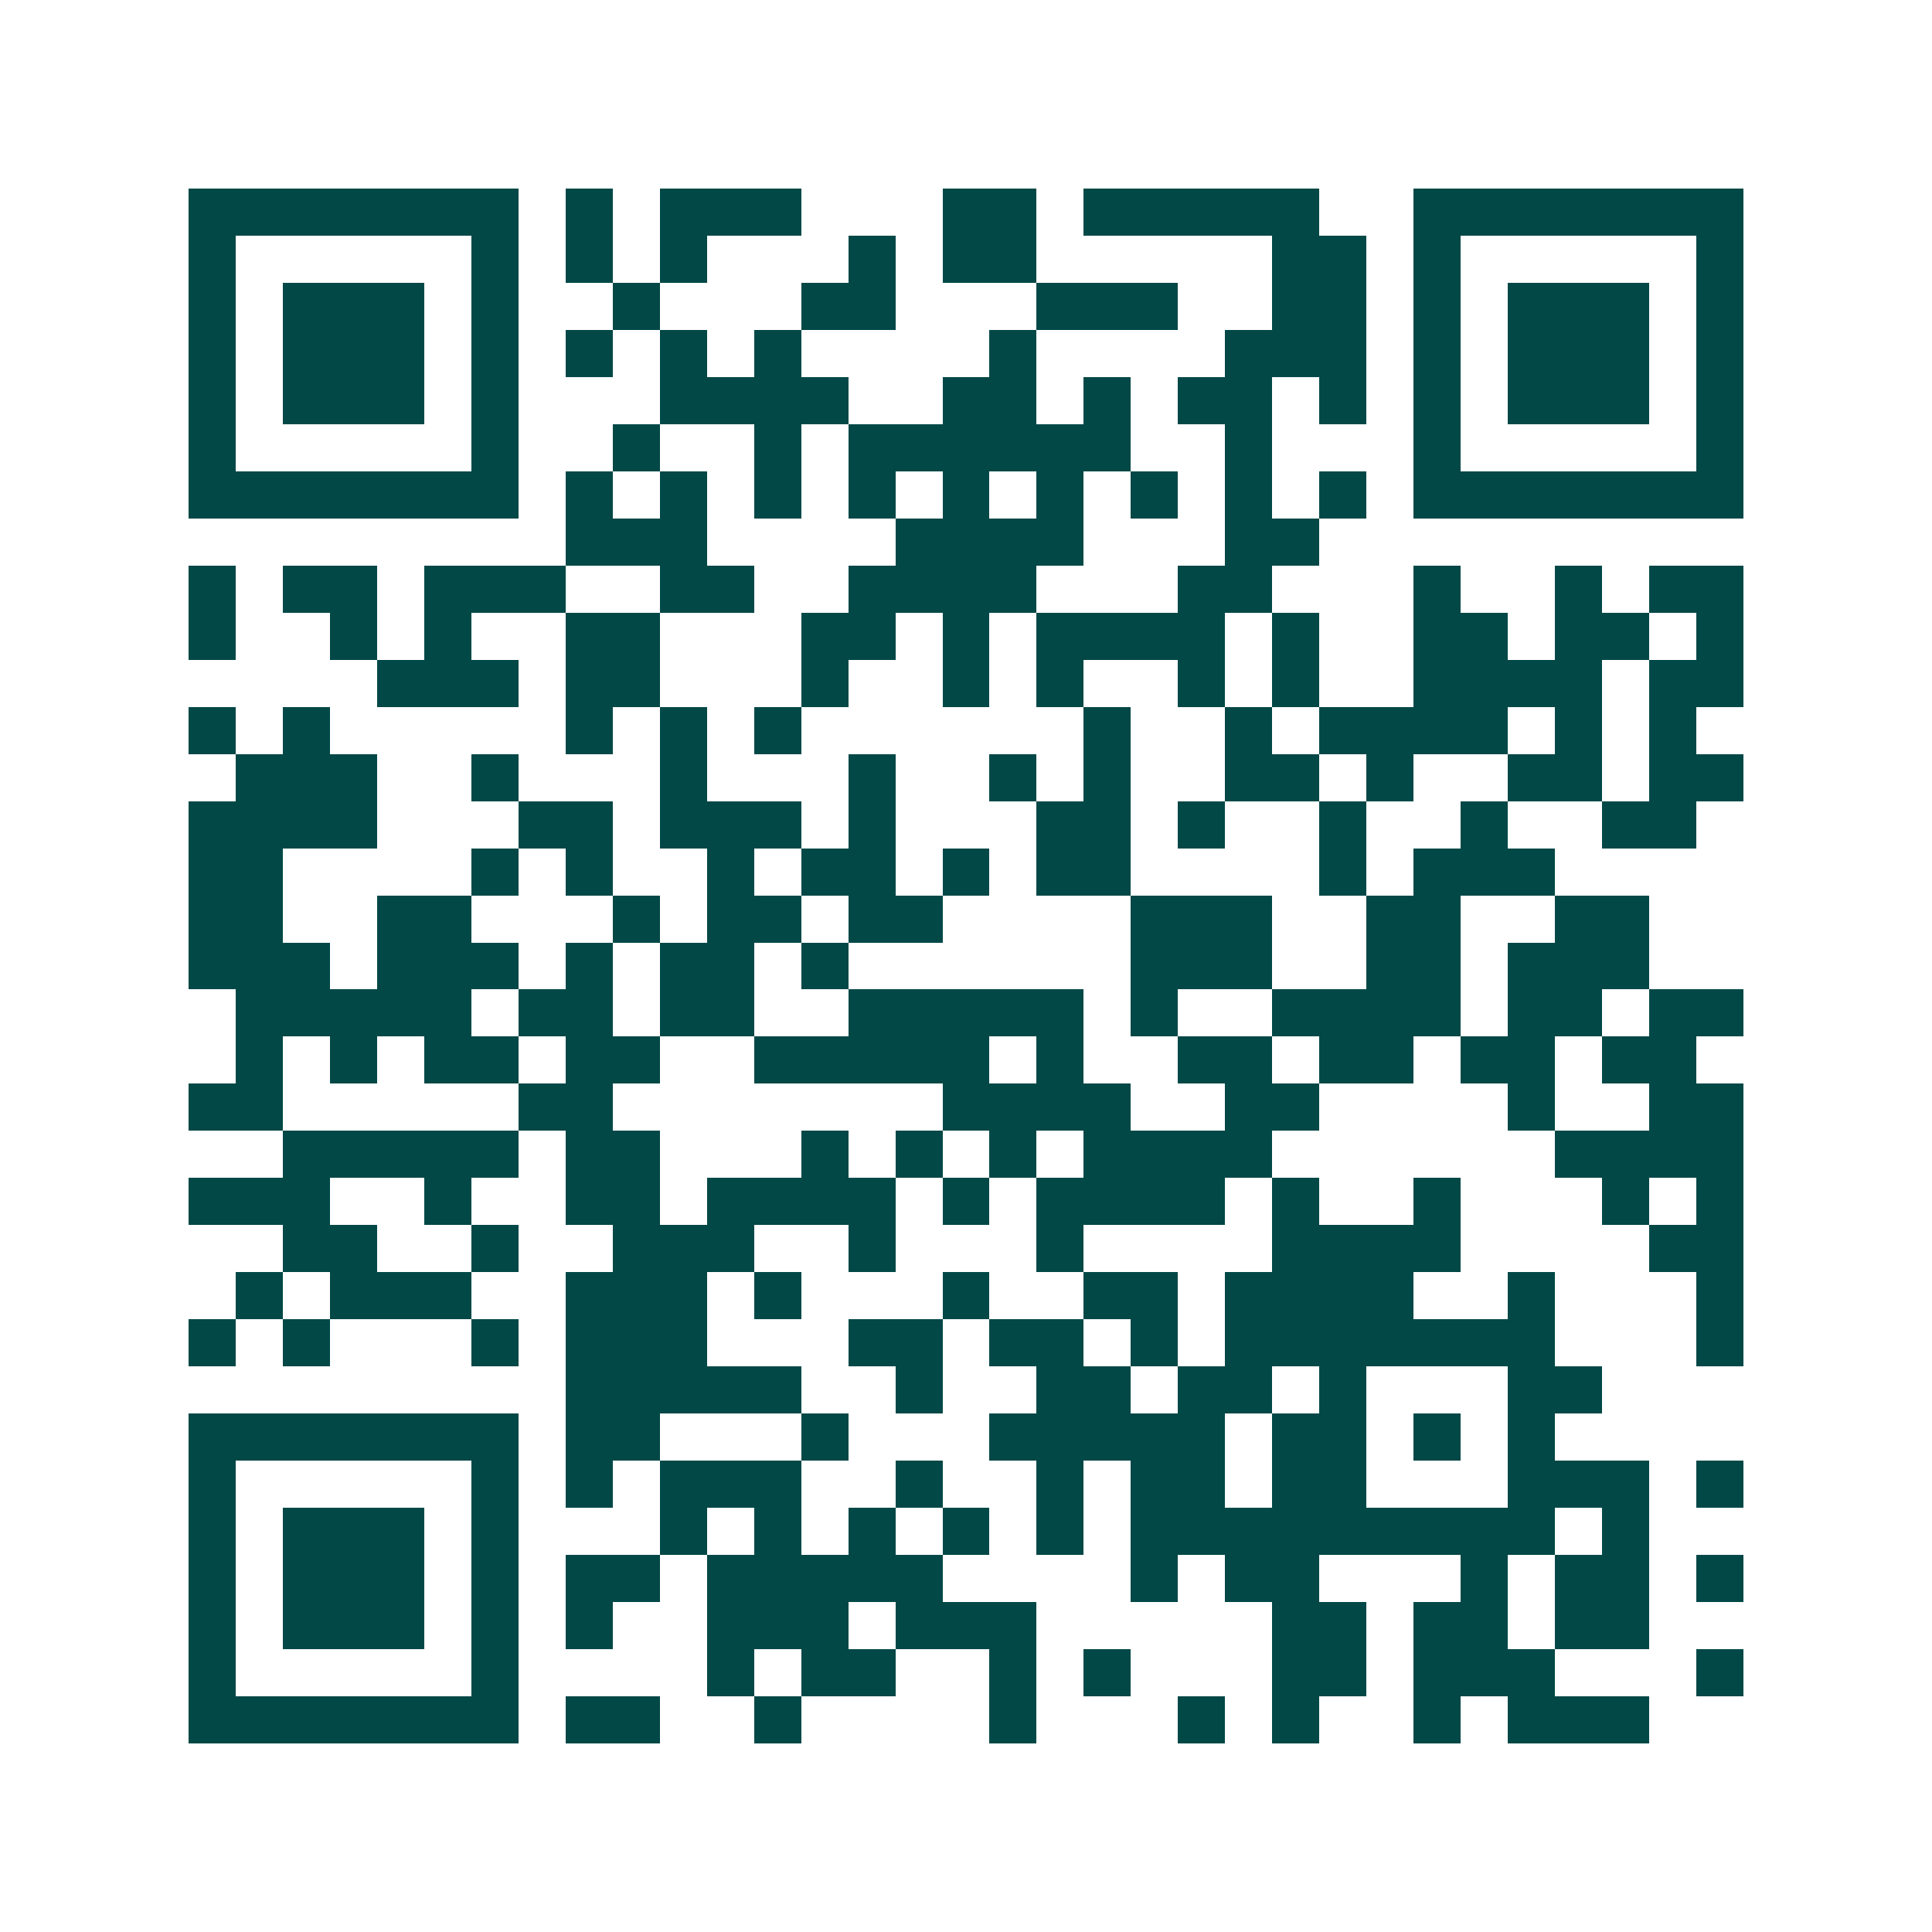 <svg xmlns="http://www.w3.org/2000/svg" width="200" height="200" viewBox="0 0 41 41" shape-rendering="crispEdges"><path fill="#ffffff" d="M0 0h41v41H0z"/><path stroke="#014847" d="M4 4.5h7m1 0h1m1 0h3m3 0h2m1 0h5m2 0h7M4 5.5h1m5 0h1m1 0h1m1 0h1m3 0h1m1 0h2m5 0h2m1 0h1m5 0h1M4 6.5h1m1 0h3m1 0h1m2 0h1m3 0h2m3 0h3m2 0h2m1 0h1m1 0h3m1 0h1M4 7.5h1m1 0h3m1 0h1m1 0h1m1 0h1m1 0h1m4 0h1m4 0h3m1 0h1m1 0h3m1 0h1M4 8.5h1m1 0h3m1 0h1m3 0h4m2 0h2m1 0h1m1 0h2m1 0h1m1 0h1m1 0h3m1 0h1M4 9.5h1m5 0h1m2 0h1m2 0h1m1 0h6m2 0h1m3 0h1m5 0h1M4 10.5h7m1 0h1m1 0h1m1 0h1m1 0h1m1 0h1m1 0h1m1 0h1m1 0h1m1 0h1m1 0h7M12 11.5h3m4 0h4m3 0h2M4 12.5h1m1 0h2m1 0h3m2 0h2m2 0h4m3 0h2m3 0h1m2 0h1m1 0h2M4 13.5h1m2 0h1m1 0h1m2 0h2m3 0h2m1 0h1m1 0h4m1 0h1m2 0h2m1 0h2m1 0h1M8 14.5h3m1 0h2m3 0h1m2 0h1m1 0h1m2 0h1m1 0h1m2 0h4m1 0h2M4 15.5h1m1 0h1m5 0h1m1 0h1m1 0h1m6 0h1m2 0h1m1 0h4m1 0h1m1 0h1M5 16.5h3m2 0h1m3 0h1m3 0h1m2 0h1m1 0h1m2 0h2m1 0h1m2 0h2m1 0h2M4 17.5h4m3 0h2m1 0h3m1 0h1m3 0h2m1 0h1m2 0h1m2 0h1m2 0h2M4 18.5h2m4 0h1m1 0h1m2 0h1m1 0h2m1 0h1m1 0h2m4 0h1m1 0h3M4 19.5h2m2 0h2m3 0h1m1 0h2m1 0h2m4 0h3m2 0h2m2 0h2M4 20.5h3m1 0h3m1 0h1m1 0h2m1 0h1m6 0h3m2 0h2m1 0h3M5 21.5h5m1 0h2m1 0h2m2 0h5m1 0h1m2 0h4m1 0h2m1 0h2M5 22.5h1m1 0h1m1 0h2m1 0h2m2 0h5m1 0h1m2 0h2m1 0h2m1 0h2m1 0h2M4 23.5h2m5 0h2m7 0h4m2 0h2m4 0h1m2 0h2M6 24.5h5m1 0h2m3 0h1m1 0h1m1 0h1m1 0h4m6 0h4M4 25.5h3m2 0h1m2 0h2m1 0h4m1 0h1m1 0h4m1 0h1m2 0h1m3 0h1m1 0h1M6 26.5h2m2 0h1m2 0h3m2 0h1m3 0h1m4 0h4m4 0h2M5 27.5h1m1 0h3m2 0h3m1 0h1m3 0h1m2 0h2m1 0h4m2 0h1m3 0h1M4 28.5h1m1 0h1m3 0h1m1 0h3m3 0h2m1 0h2m1 0h1m1 0h7m3 0h1M12 29.5h5m2 0h1m2 0h2m1 0h2m1 0h1m3 0h2M4 30.5h7m1 0h2m3 0h1m3 0h5m1 0h2m1 0h1m1 0h1M4 31.5h1m5 0h1m1 0h1m1 0h3m2 0h1m2 0h1m1 0h2m1 0h2m3 0h3m1 0h1M4 32.5h1m1 0h3m1 0h1m3 0h1m1 0h1m1 0h1m1 0h1m1 0h1m1 0h9m1 0h1M4 33.5h1m1 0h3m1 0h1m1 0h2m1 0h5m4 0h1m1 0h2m3 0h1m1 0h2m1 0h1M4 34.5h1m1 0h3m1 0h1m1 0h1m2 0h3m1 0h3m5 0h2m1 0h2m1 0h2M4 35.5h1m5 0h1m4 0h1m1 0h2m2 0h1m1 0h1m3 0h2m1 0h3m3 0h1M4 36.5h7m1 0h2m2 0h1m4 0h1m3 0h1m1 0h1m2 0h1m1 0h3"/></svg>
